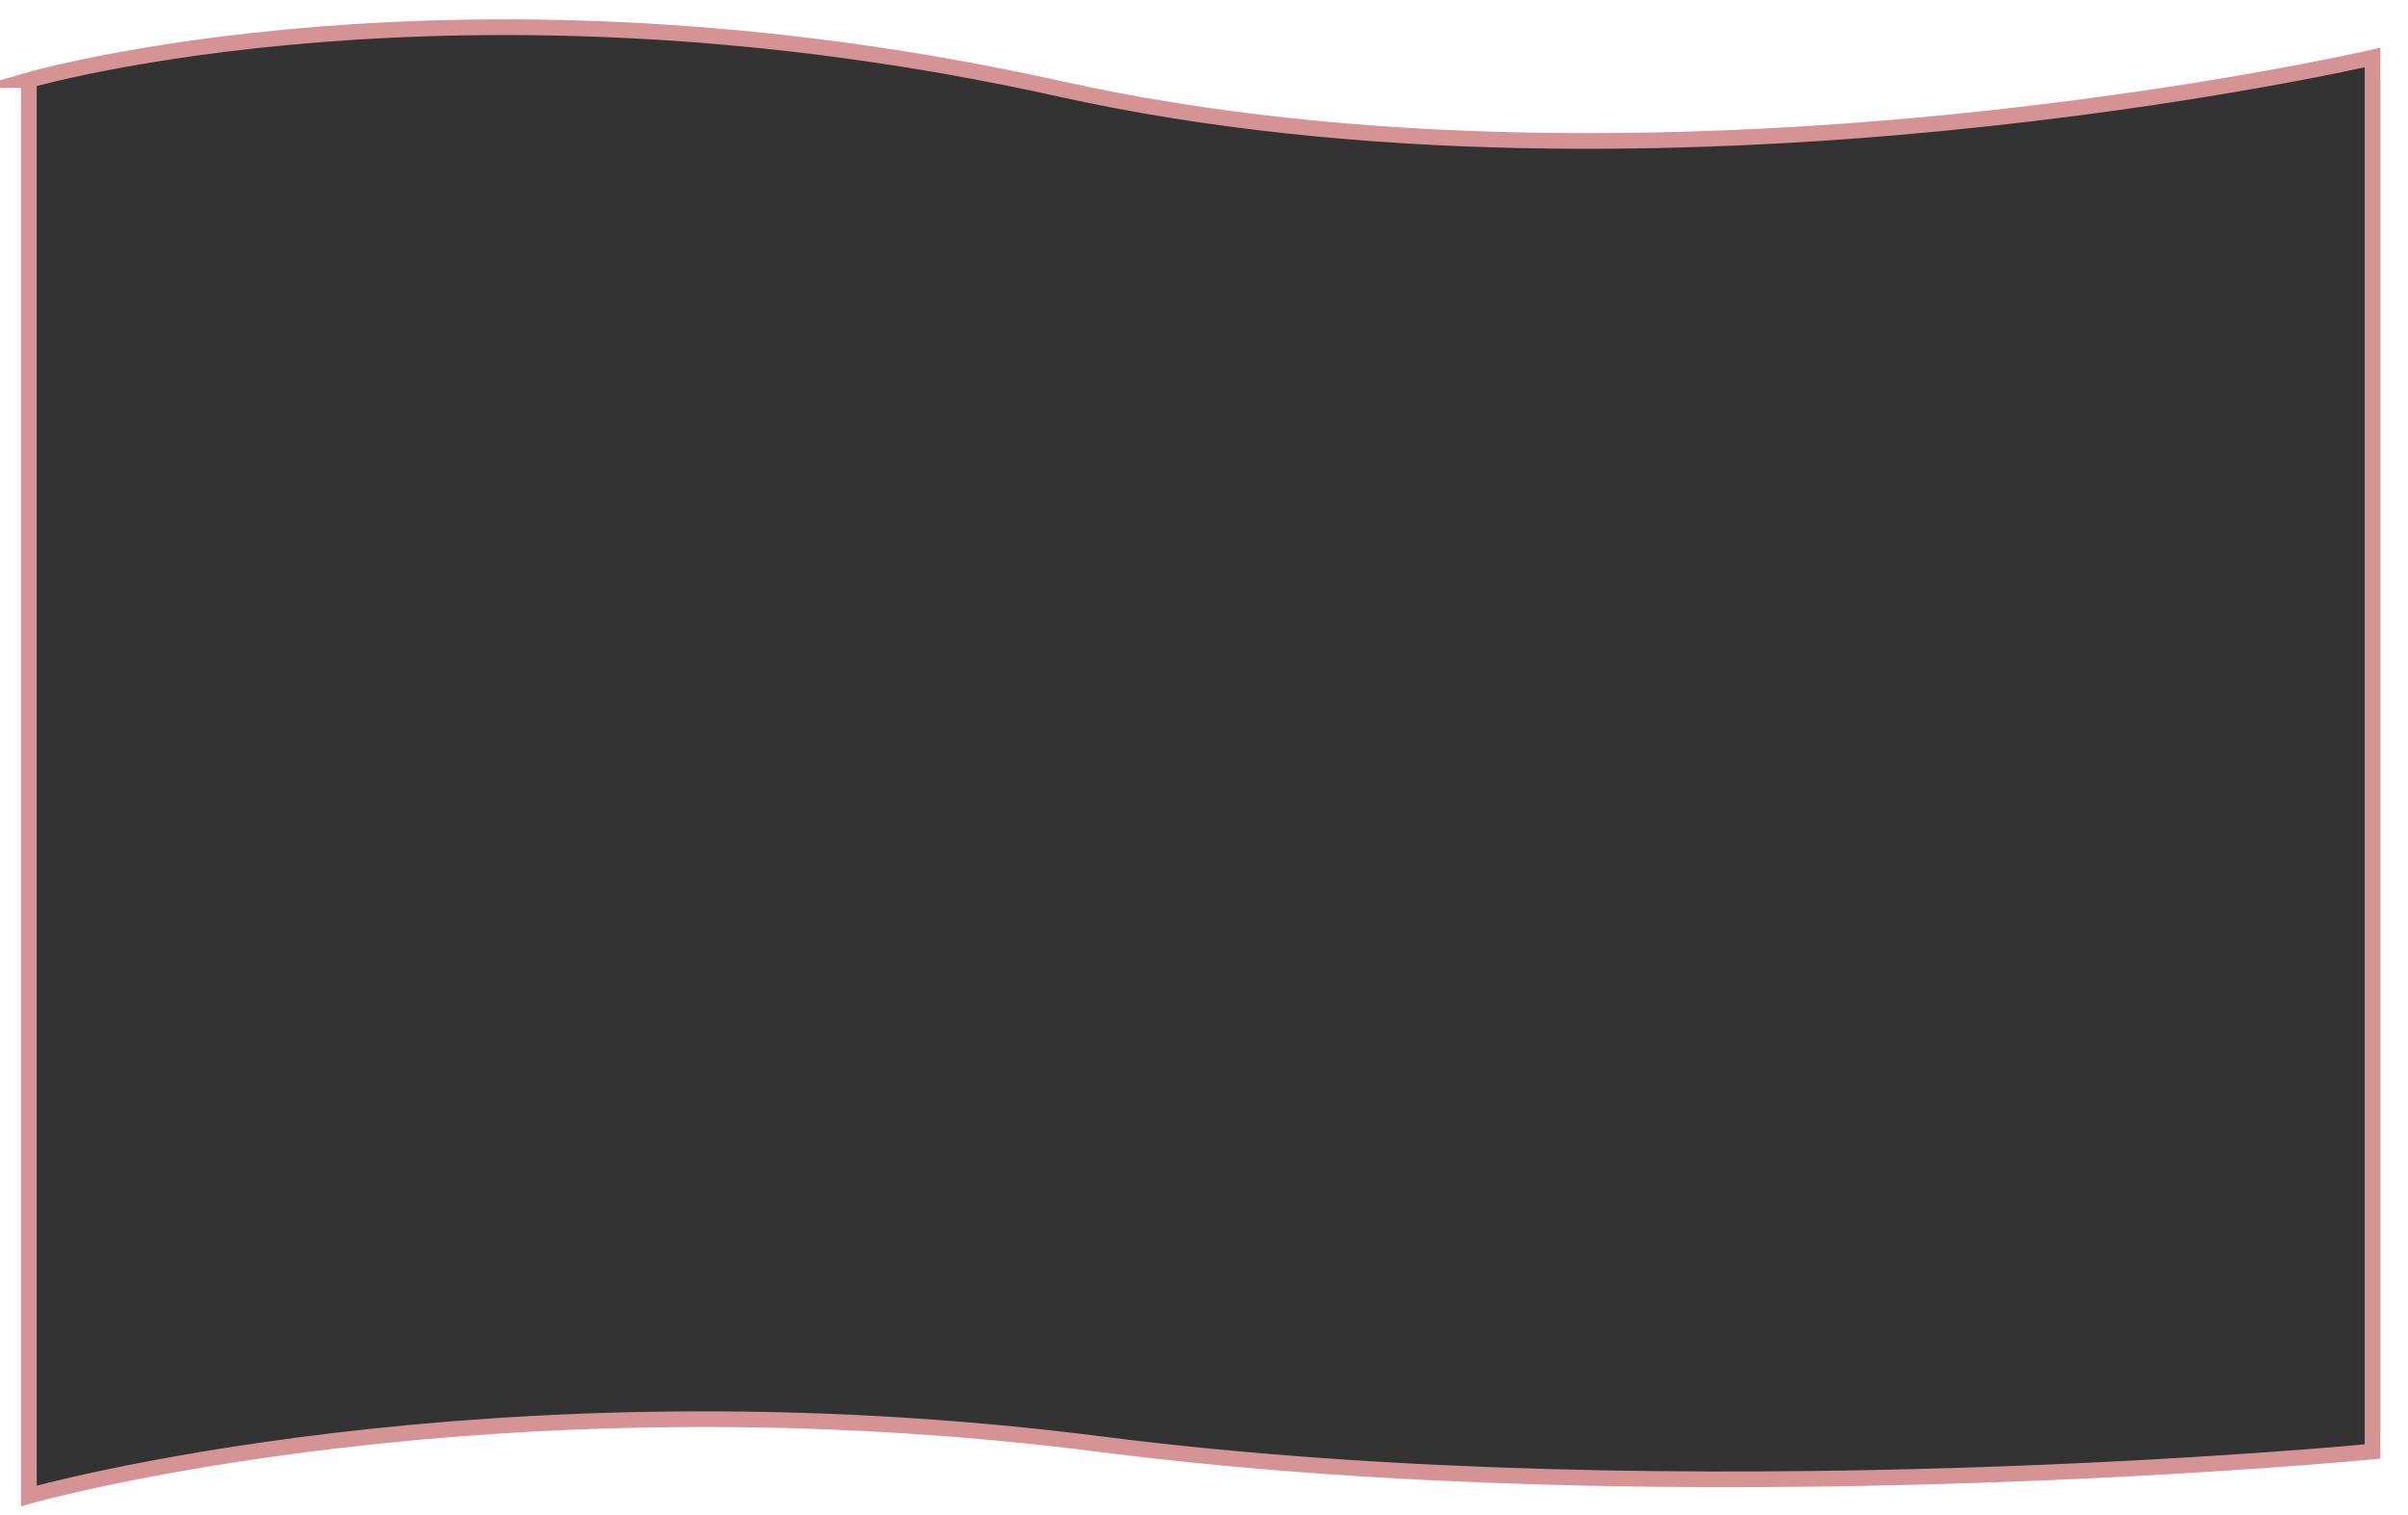 <?xml version="1.0" encoding="UTF-8"?>
<svg id="uuid-63c1dbee-80e8-499d-bd03-ca89aeca0004" data-name="圖層 2" xmlns="http://www.w3.org/2000/svg" viewBox="0 0 767.62 483.02">
  <rect x="0" y="0" width="767.62" height="483.02" fill="#333333" stroke="none"/>
  <g id="uuid-a53714bf-e939-4e88-b55b-9659b75a4cc4" data-name="圖層 1">
    <g>
      <path d="M0,0v483.02h767.62V0H0ZM756.31,462.75s-219.92,21.38-404.89-2.27c-195.84-25.04-342.21,16.41-342.21,16.41V25.53s137.22-39.73,328.66,2.79c191.43,42.52,418.45-9.98,418.45-9.98v444.41Z" style="fill: #fff;"/>
      <path d="M9.2,25.53s137.22-39.73,328.66,2.79c191.43,42.52,418.45-9.98,418.45-9.98v444.41s-219.92,21.38-404.89-2.27c-195.84-25.04-342.21,16.41-342.21,16.41V25.53Z" style="fill: none; stroke: #d59396; stroke-miterlimit: 10; stroke-width: 5px;"/>
    </g>
  </g>
</svg>